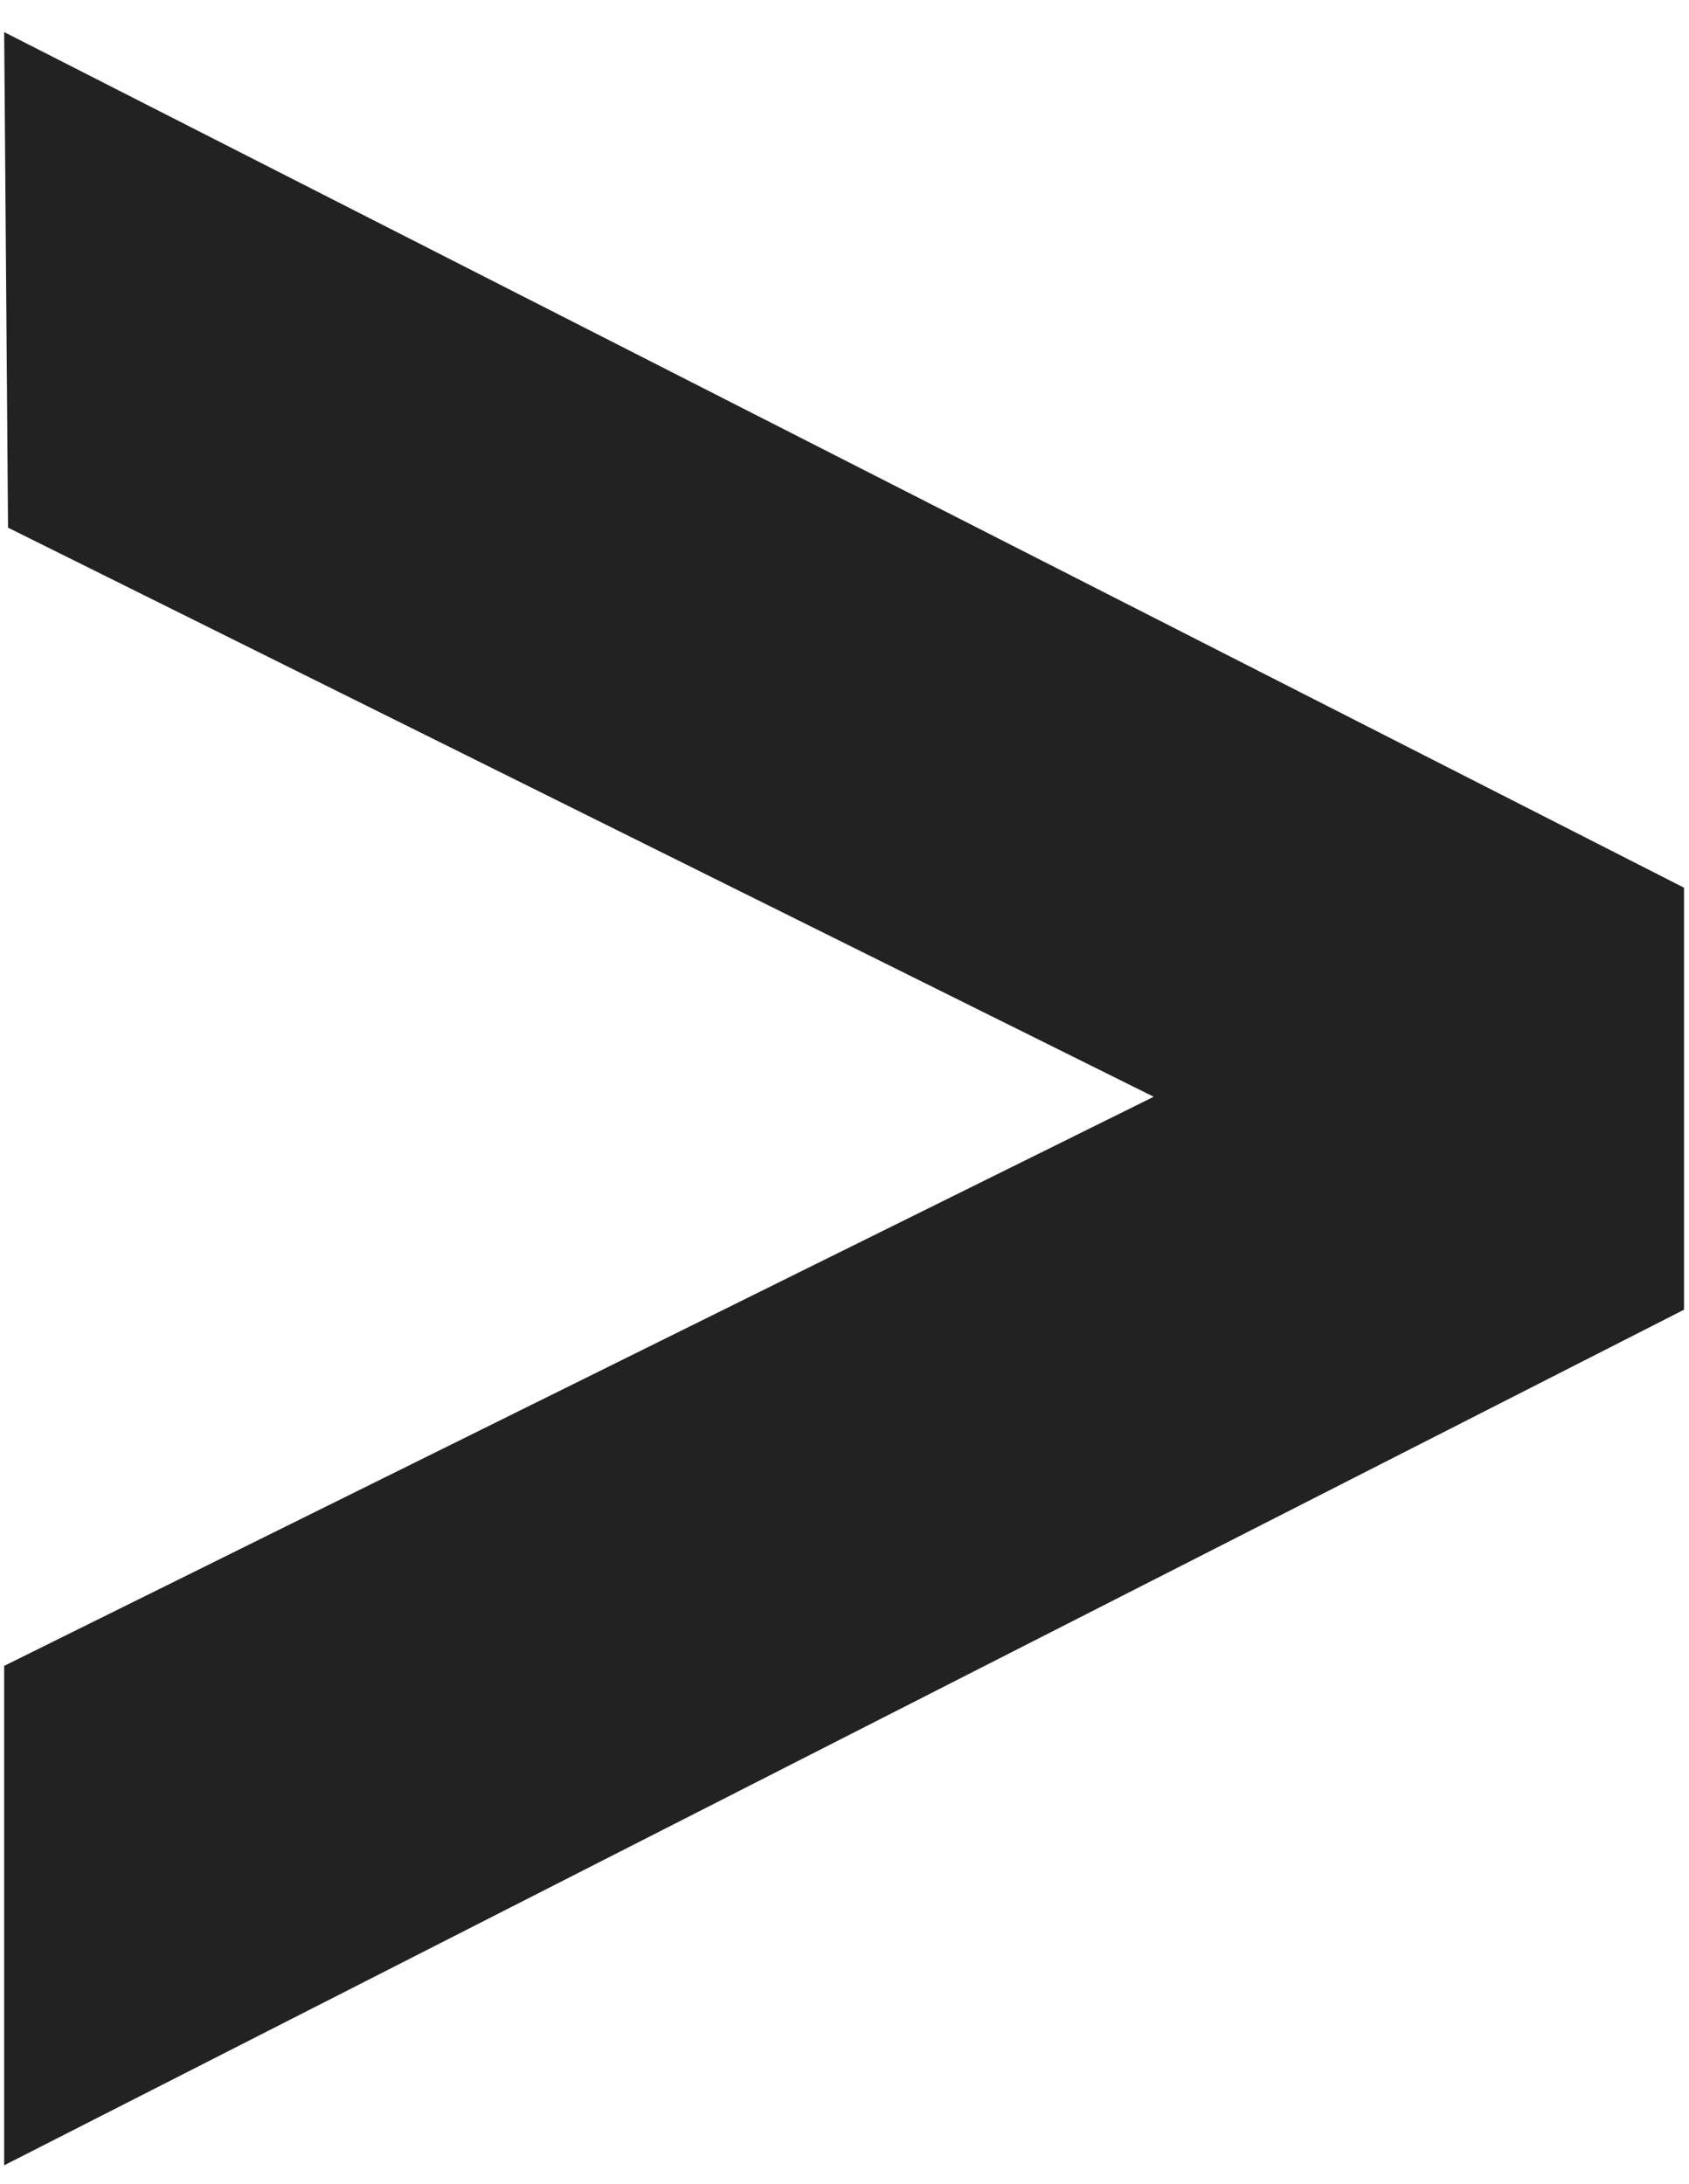 <?xml version="1.0" encoding="UTF-8"?> <svg xmlns="http://www.w3.org/2000/svg" width="41" height="53" viewBox="0 0 41 53" fill="none"> <path d="M40.879 31.786V21.544L0.101 0.779L0.195 12.806L28.006 26.618L0.101 40.43V52.551L40.879 31.786Z" fill="#222222"></path> </svg> 